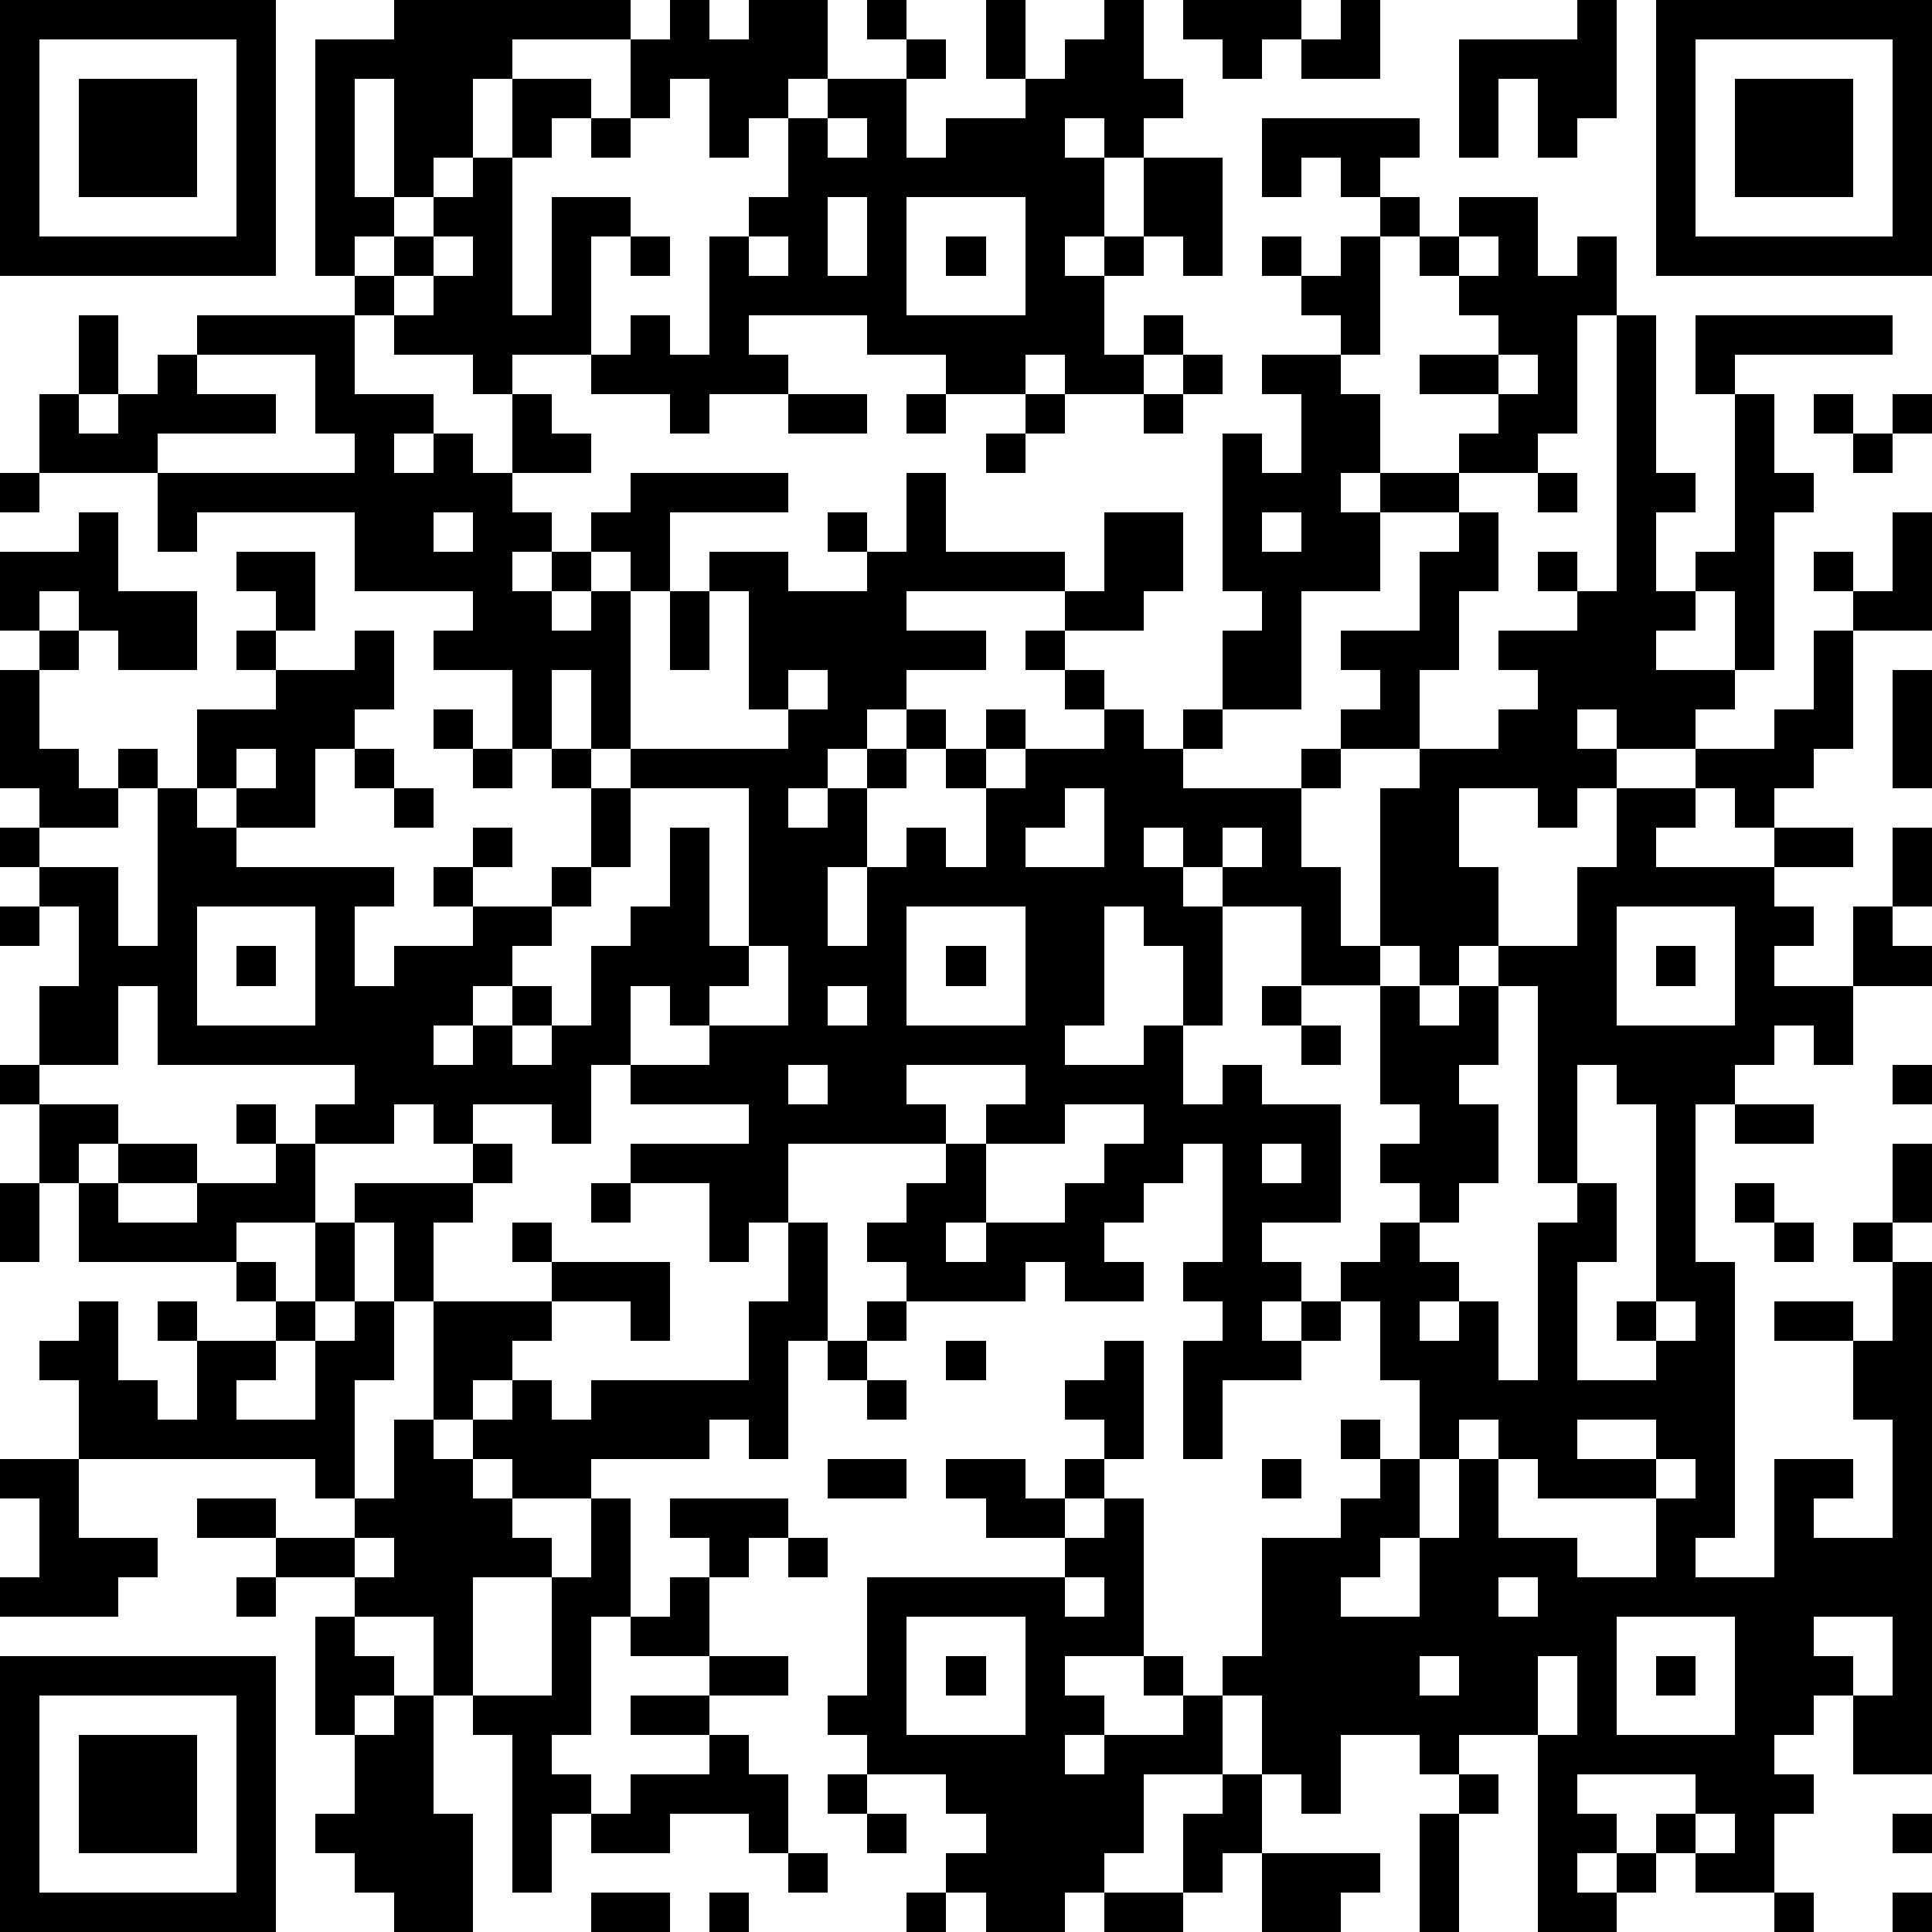 <?xml version="1.0" standalone="yes"?><svg version="1.1" xmlns="http://www.w3.org/2000/svg" xmlns:xlink="http://www.w3.org/1999/xlink" xmlns:ev="http://www.w3.org/2001/xml-events" width="196" height="196" shape-rendering="crispEdges"><path d="M0 0h7v7h-7zM10 0h6v1h-3v1h-1v2h-1v1h-1v-3h-1v3h1v1h-1v1h-1v-6h2zM17 0h1v1h1v-1h2v2h-1v1h-1v1h-1v-2h-1v1h-1v-2h1zM22 0h1v1h-1zM25 0h1v2h-1zM28 0h1v2h1v1h-1v1h-1v-1h-1v1h1v2h-1v1h1v-1h1v-2h2v3h-1v-1h-1v1h-1v2h1v-1h1v1h-1v1h-2v-1h-1v1h-2v-1h-2v-1h-3v1h1v1h-2v1h-1v-1h-2v-1h-2v1h-1v-1h-2v-1h-1v-1h1v-1h1v-1h1v-1h1v-2h2v1h-1v1h-1v4h1v-3h2v1h-1v3h1v-1h1v1h1v-3h1v-1h1v-2h1v-1h2v-1h1v1h-1v2h1v-1h2v-1h1v-1h1zM30 0h3v1h-1v1h-1v-1h-1zM34 0h1v2h-2v-1h1zM40 0h1v3h-1v1h-1v-2h-1v2h-1v-3h3zM42 0h7v7h-7zM1 1v5h5v-5zM43 1v5h5v-5zM2 2h3v3h-3zM44 2h3v3h-3zM15 3h1v1h-1zM21 3v1h1v-1zM32 3h4v1h-1v1h-1v-1h-1v1h-1zM21 5v2h1v-2zM23 5v3h3v-3zM35 5h1v1h-1zM37 5h2v2h1v-1h1v2h-1v3h-1v1h-2v-1h1v-1h-2v-1h2v-1h-1v-1h-1v-1h1zM11 6v1h-1v1h1v-1h1v-1zM16 6h1v1h-1zM19 6v1h1v-1zM24 6h1v1h-1zM32 6h1v1h-1zM34 6h1v3h-1v-1h-1v-1h1zM37 6v1h1v-1zM2 8h1v2h-1zM5 8h4v2h2v1h-1v1h1v-1h1v1h1v-2h1v1h1v1h-2v1h1v1h-1v1h1v-1h1v-1h1v-1h4v1h-3v2h-1v-1h-1v1h-1v1h1v-1h1v4h-1v-2h-1v2h-1v-2h-2v-1h1v-1h-3v-2h-4v1h-1v-2h-3v-2h1v1h1v-1h1v-1h1zM41 8h1v4h1v1h-1v2h1v-1h1v-4h-1v-2h5v1h-4v1h1v2h1v1h-1v4h-1v-2h-1v1h-1v1h2v1h-1v1h-2v-1h-1v1h1v1h-1v1h-1v-1h-2v2h1v2h-1v1h-1v-1h-1v-4h1v-1h-2v-1h1v-1h-1v-1h2v-2h1v-1h-2v-1h-1v1h1v2h-2v3h-2v-2h1v-1h-1v-4h1v1h1v-2h-1v-1h2v1h1v2h2v1h1v2h-1v2h-1v2h2v-1h1v-1h-1v-1h2v-1h-1v-1h1v1h1zM5 9v1h2v1h-3v1h5v-1h-1v-2zM30 9h1v1h-1zM38 9v1h1v-1zM20 10h2v1h-2zM23 10h1v1h-1zM26 10h1v1h-1zM29 10h1v1h-1zM46 10h1v1h-1zM48 10h1v1h-1zM25 11h1v1h-1zM47 11h1v1h-1zM0 12h1v1h-1zM23 12h1v2h3v1h-4v1h2v1h-2v1h-1v1h-1v1h-1v1h1v-1h1v-1h1v-1h1v1h-1v1h-1v2h-1v2h1v-2h1v-1h1v1h1v-2h-1v-1h1v-1h1v1h-1v1h1v-1h2v-1h-1v-1h-1v-1h1v-1h1v-2h2v2h-1v1h-2v1h1v1h1v1h1v-1h1v1h-1v1h3v-1h1v1h-1v2h1v2h1v1h-2v-2h-2v-1h-1v-1h-1v1h1v1h1v3h-1v-2h-1v-1h-1v3h-1v1h2v-1h1v2h1v-1h1v1h2v3h-2v1h1v1h-1v1h1v-1h1v-1h1v-1h1v-1h-1v-1h1v-1h-1v-3h1v1h1v-1h1v-1h2v-2h1v-2h2v-1h2v-1h1v-2h1v-1h-1v-1h1v1h1v-2h1v3h-2v3h-1v1h-1v1h-1v-1h-1v1h-1v1h3v-1h2v1h-2v1h1v1h-1v1h2v-2h1v-2h1v2h-1v1h1v1h-2v2h-1v-1h-1v1h-1v1h-1v4h1v7h-1v1h2v-3h2v1h-1v1h2v-3h-1v-2h-2v-1h2v1h1v-2h-1v-1h1v-2h1v2h-1v1h1v13h-2v-2h-1v1h-1v1h1v1h-1v2h-2v-1h-1v-1h1v-1h-3v1h1v1h-1v1h1v-1h1v1h-1v1h-2v-5h-2v1h-1v-1h-2v2h-1v-1h-1v-2h-1v-1h1v-3h2v-1h1v-1h-1v-1h1v1h1v-2h-1v-2h-1v1h-1v1h-2v2h-1v-3h1v-1h-1v-1h1v-3h-1v1h-1v1h-1v1h1v1h-2v-1h-1v1h-3v-1h-1v-1h1v-1h1v-1h-4v2h-1v1h-1v-2h-2v-1h3v-1h-3v-1h-1v2h-1v-1h-2v1h-1v-1h-1v1h-2v-1h1v-1h-5v-2h-1v2h-2v-2h1v-2h-1v-1h-1v-1h1v-1h-1v-3h1v-1h-1v-2h2v-1h1v2h2v2h-2v-1h-1v-1h-1v1h1v1h-1v2h1v1h1v-1h1v1h-1v1h-2v1h2v2h1v-4h1v-2h2v-1h-1v-1h1v-1h-1v-1h2v2h-1v1h2v-1h1v2h-1v1h-1v2h-2v-1h-1v1h1v1h4v1h-1v2h1v-1h2v-1h-1v-1h1v-1h1v1h-1v1h2v-1h1v-2h-1v-1h1v1h1v-1h4v-1h-1v-3h-1v-1h2v1h2v-1h-1v-1h1v1h1zM39 12h1v1h-1zM11 13v1h1v-1zM32 13v1h1v-1zM17 15h1v2h-1zM20 17v1h1v-1zM48 17h1v3h-1zM11 18h1v1h-1zM6 19v1h1v-1zM9 19h1v1h-1zM12 19h1v1h-1zM10 20h1v1h-1zM16 20v2h-1v1h-1v1h-1v1h-1v1h-1v1h1v-1h1v-1h1v1h-1v1h1v-1h1v-2h1v-1h1v-2h1v3h1v-4zM27 20v1h-1v1h2v-2zM31 21v1h1v-1zM0 23h1v1h-1zM5 23v3h3v-3zM23 23v3h3v-3zM41 23v3h3v-3zM6 24h1v1h-1zM19 24v1h-1v1h-1v-1h-1v2h2v-1h2v-2zM24 24h1v1h-1zM42 24h1v1h-1zM21 25v1h1v-1zM32 25h1v1h-1zM38 25v2h-1v1h1v2h-1v1h-1v1h1v1h-1v1h1v-1h1v2h1v-4h1v-1h-1v-5zM33 26h1v1h-1zM0 27h1v1h-1zM20 27v1h1v-1zM23 27v1h1v1h1v-1h1v-1zM40 27v3h1v2h-1v3h2v-1h-1v-1h1v-5h-1v-1zM48 27h1v1h-1zM1 28h2v1h-1v1h-1zM6 28h1v1h-1zM27 28v1h-2v2h-1v1h1v-1h2v-1h1v-1h1v-1zM44 28h2v1h-2zM3 29h2v1h-2zM7 29h1v2h-2v1h-4v-2h1v1h2v-1h2zM12 29h1v1h-1zM32 29v1h1v-1zM0 30h1v2h-1zM9 30h3v1h-1v2h-1v-2h-1zM15 30h1v1h-1zM44 30h1v1h-1zM8 31h1v2h-1zM13 31h1v1h-1zM20 31h1v3h-1v3h-1v-1h-1v1h-3v1h-2v-1h-1v-1h-1v-3h3v-1h3v2h-1v-1h-2v1h-1v1h-1v1h1v-1h1v1h1v-1h4v-2h1zM45 31h1v1h-1zM6 32h1v1h-1zM2 33h1v2h1v1h1v-2h-1v-1h1v1h2v-1h1v1h-1v1h-1v1h2v-2h1v-1h1v2h-1v3h-1v-1h-6v-2h-1v-1h1zM22 33h1v1h-1zM42 33v1h1v-1zM21 34h1v1h-1zM24 34h1v1h-1zM28 34h1v3h-1v-1h-1v-1h1zM22 35h1v1h-1zM10 36h1v1h1v1h1v1h1v1h-2v3h-1v-2h-2v-1h-2v-1h-2v-1h2v1h2v-1h1zM37 36v1h-1v2h-1v1h-1v1h2v-2h1v-2h1v-1zM40 36v1h2v-1zM0 37h2v2h2v1h-1v1h-3v-1h1v-2h-1zM21 37h2v1h-2zM24 37h2v1h1v-1h1v1h-1v1h-2v-1h-1zM32 37h1v1h-1zM38 37v2h2v1h2v-2h-3v-1zM42 37v1h1v-1zM15 38h1v3h-1v3h-1v1h1v1h-1v2h-1v-4h-1v-1h2v-3h1zM17 38h3v1h-1v1h-1v-1h-1zM28 38h1v4h-2v1h1v1h-1v1h1v-1h2v-1h-1v-1h1v1h1v2h-2v2h-1v1h-1v1h-2v-1h-1v-1h1v-1h-1v-1h-2v-1h-1v-1h1v-3h5v-1h1zM9 39v1h1v-1zM20 39h1v1h-1zM6 40h1v1h-1zM17 40h1v2h-2v-1h1zM27 40v1h1v-1zM38 40v1h1v-1zM8 41h1v1h1v1h-1v1h-1zM23 41v3h3v-3zM41 41v3h3v-3zM46 41v1h1v1h1v-2zM0 42h7v7h-7zM18 42h2v1h-2zM24 42h1v1h-1zM36 42v1h1v-1zM39 42v2h1v-2zM42 42h1v1h-1zM1 43v5h5v-5zM10 43h1v3h1v3h-2v-1h-1v-1h-1v-1h1v-2h1zM16 43h2v1h-2zM2 44h3v3h-3zM18 44h1v1h1v2h-1v-1h-2v1h-2v-1h1v-1h2zM21 45h1v1h-1zM31 45h1v2h-1v1h-1v-2h1zM37 45h1v1h-1zM22 46h1v1h-1zM36 46h1v3h-1zM43 46v1h1v-1zM48 46h1v1h-1zM20 47h1v1h-1zM32 47h3v1h-1v1h-2zM15 48h2v1h-2zM18 48h1v1h-1zM23 48h1v1h-1zM28 48h2v1h-2zM45 48h1v1h-1zM48 48h1v1h-1z" style="fill:#000" transform="translate(0,0) scale(4)"/></svg>